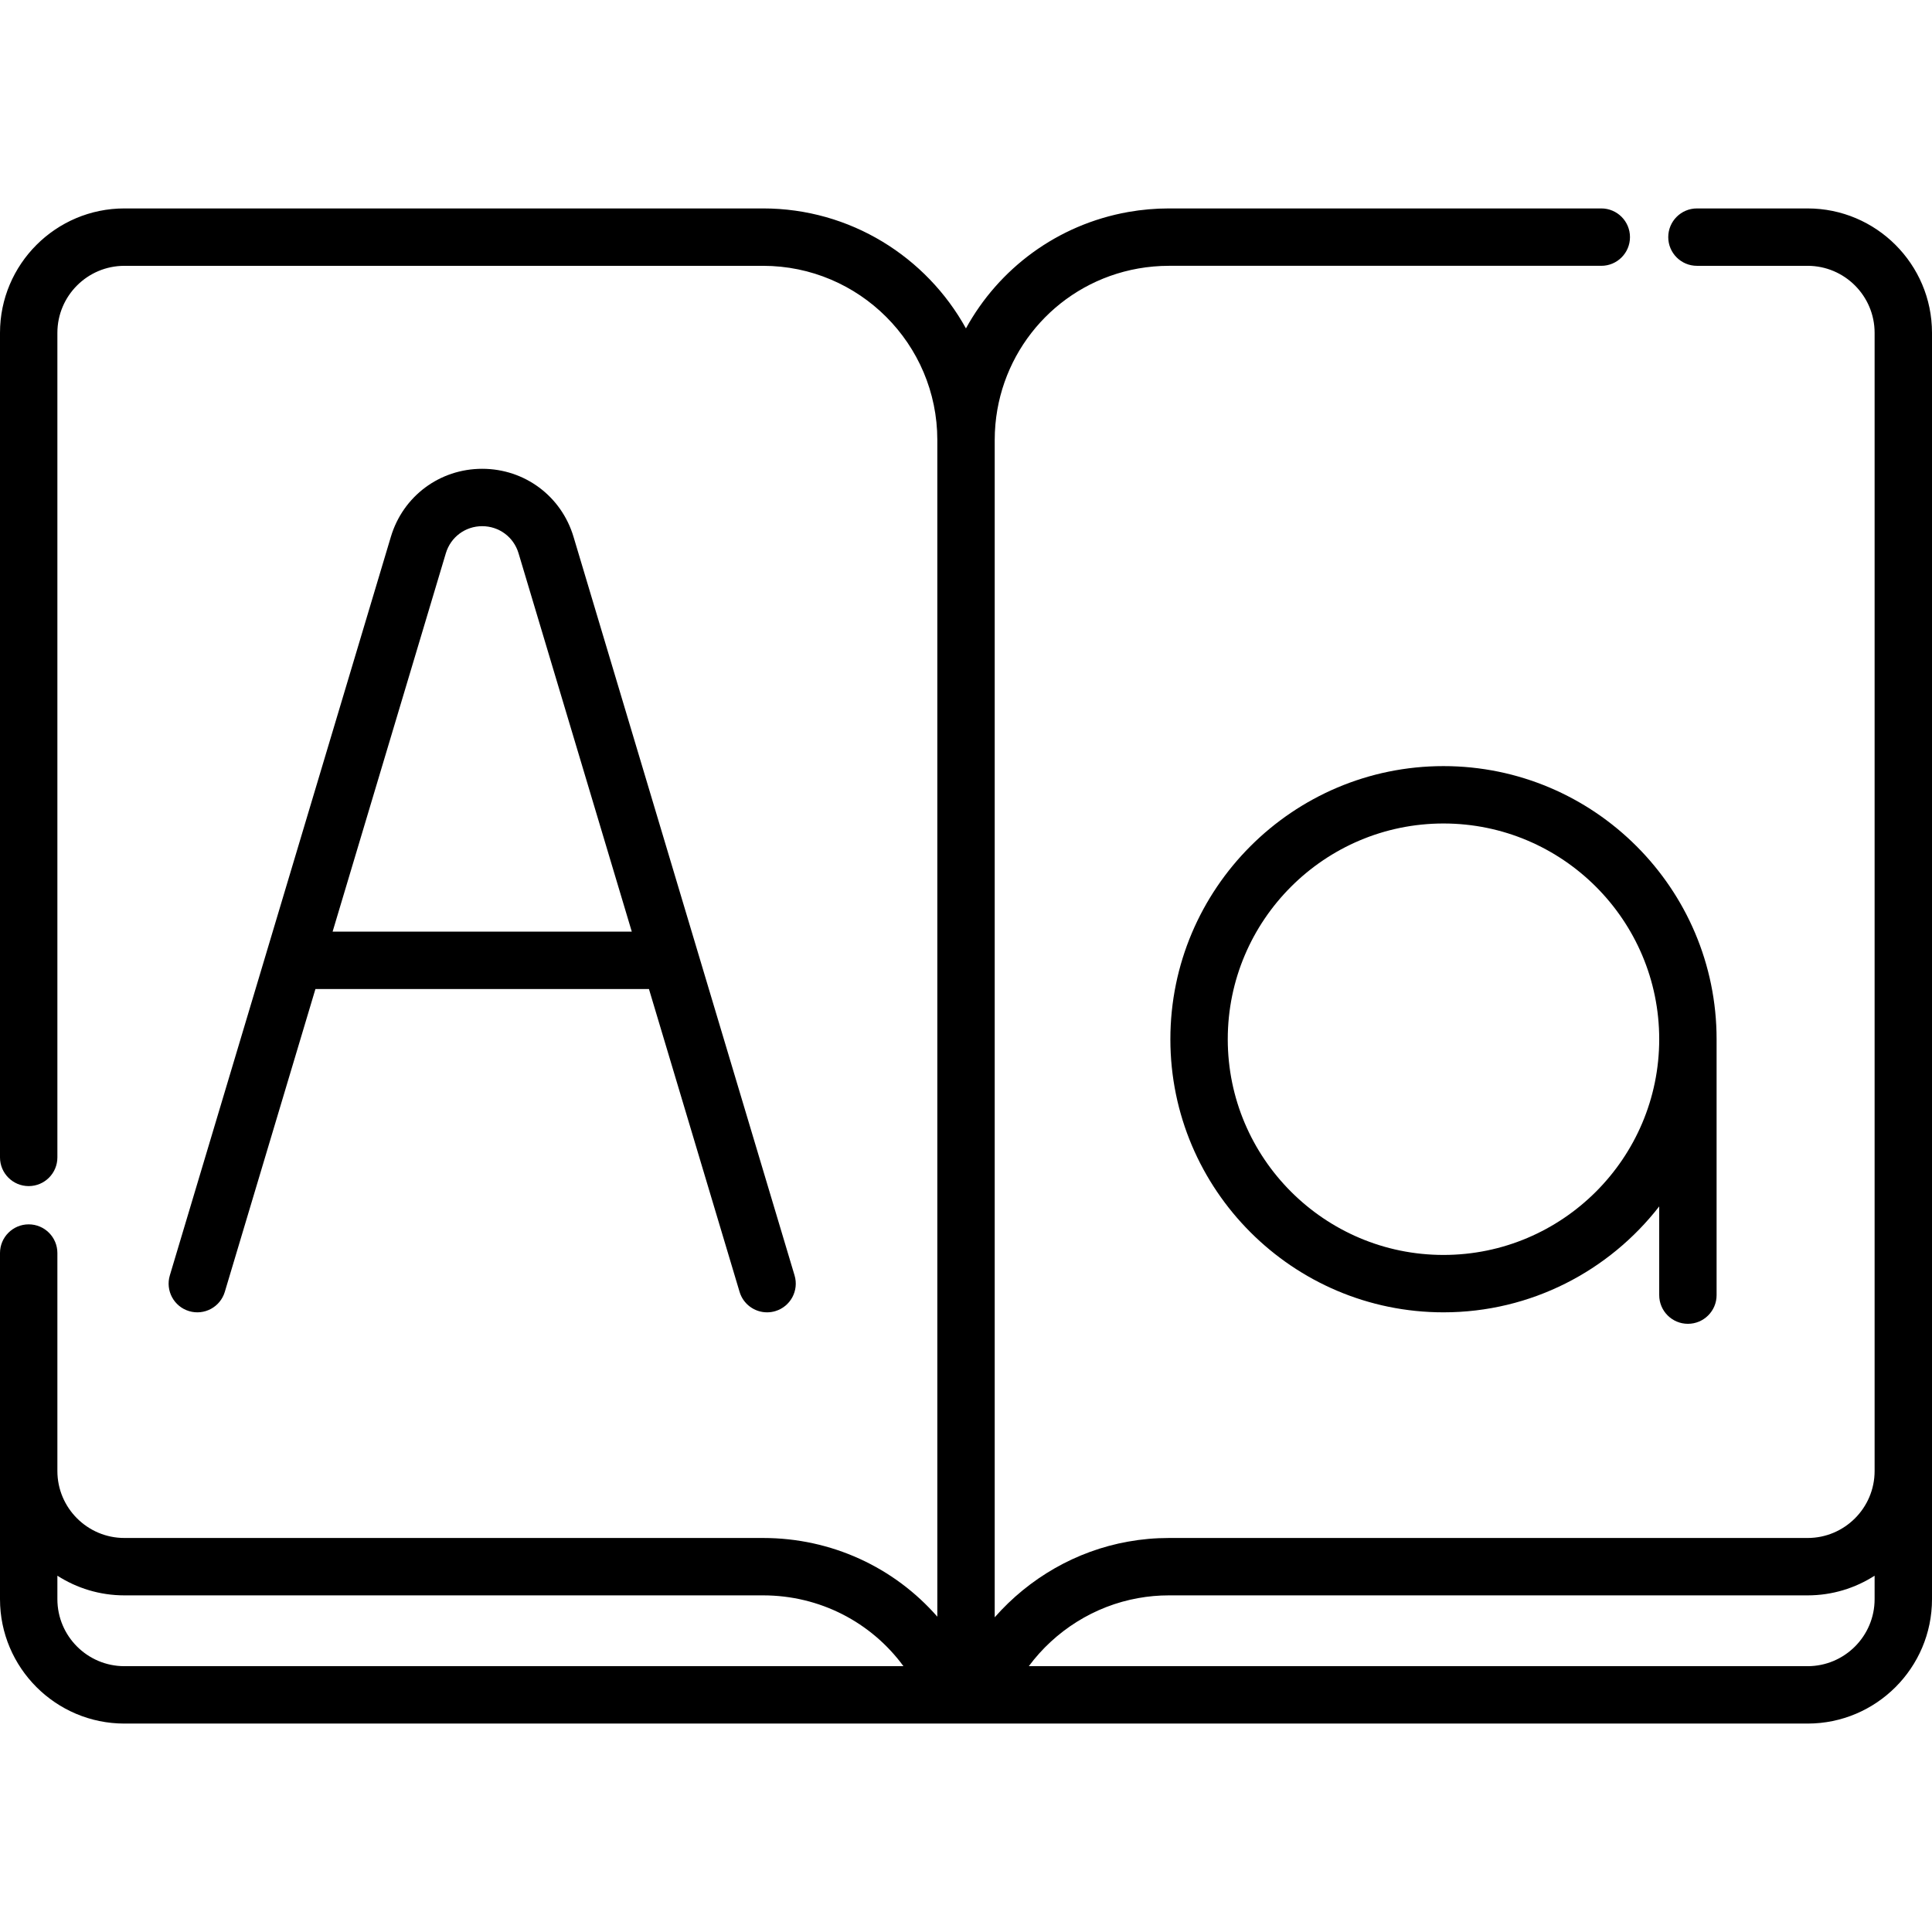 <?xml version="1.0" encoding="iso-8859-1"?>
<!-- Generator: Adobe Illustrator 19.0.0, SVG Export Plug-In . SVG Version: 6.00 Build 0)  -->
<svg version="1.1" id="Capa_1" xmlns="http://www.w3.org/2000/svg" xmlns:xlink="http://www.w3.org/1999/xlink" x="0px" y="0px"
	 viewBox="0 0 512.001 512.001" style="enable-background:new 0 0 512.001 512.001;" xml:space="preserve">
<g>
	<g>
		<path d="M479.035,55.238h-29.327c-4.2,0-7.604,3.405-7.604,7.604c0,4.199,3.404,7.604,7.604,7.604h29.327
			c9.791,0,17.757,7.966,17.757,17.757v33.961v267.673c0,9.785-7.965,17.745-17.757,17.745H309.783
			c-3.66,0-7.302,0.324-10.792,0.958c-13.821,2.448-26.283,9.705-35.382,20.065V116.619c0-1.379,0.062-2.746,0.18-4.097
			c0.004-0.041,0.007-0.082,0.011-0.124c1.861-20.566,17.203-37.572,37.844-41.241c2.671-0.472,5.409-0.713,8.137-0.713h114.577
			c4.2,0,7.604-3.405,7.604-7.604s-3.404-7.604-7.604-7.604H309.783c-3.615,0-7.246,0.318-10.795,0.947
			c-18.819,3.345-34.313,15.025-43.003,30.844c-10.465-18.935-30.635-31.791-53.757-31.791H32.965C14.788,55.238,0,70.026,0,88.203
			v218.521c0,4.199,3.404,7.604,7.604,7.604s7.604-3.405,7.604-7.604V88.203c0-9.791,7.965-17.757,17.757-17.757h169.263
			c25.46,0,46.174,20.713,46.174,46.173v311.818c-11.417-13.064-28.045-20.856-46.174-20.856H32.965
			c-9.791,0-17.757-7.961-17.757-17.745v-57.765c0-4.199-3.404-7.604-7.604-7.604S0,327.873,0,332.073v57.765V423.8
			c0,18.177,14.788,32.965,32.965,32.965h446.072c18.177,0,32.965-14.787,32.965-32.965v-33.962V122.165V88.203
			C512,70.026,497.212,55.238,479.035,55.238z M32.965,441.555c-9.792,0-17.757-7.966-17.757-17.757v-6.22
			c5.129,3.293,11.221,5.211,17.757,5.211h169.263c15.004,0,28.641,7.1,37.196,18.766H32.965z M496.791,423.799
			c0.001,9.791-7.964,17.757-17.756,17.757H272.643c6.958-9.369,17.352-15.976,29.034-18.047c2.627-0.477,5.354-0.719,8.106-0.719
			h169.252c6.535,0,12.627-1.919,17.757-5.211V423.799z"/>
	</g>
</g>
<g>
	<g>
		<path d="M210.568,337.999l-25.653-85.718c-0.007-0.022-0.013-0.045-0.02-0.067l-32.906-109.958
			c-3.226-10.777-12.951-18.019-24.202-18.019c-11.25,0-20.975,7.241-24.202,18.018L70.676,252.22
			c-0.005,0.016-0.009,0.031-0.014,0.048l-25.656,85.73c-1.204,4.023,1.082,8.261,5.105,9.464c4.022,1.207,8.26-1.081,9.465-5.104
			l24.016-80.254h88.387l24.017,80.254c0.987,3.296,4.009,5.426,7.283,5.426c0.722,0,1.457-0.103,2.183-0.321
			C209.486,346.259,211.772,342.022,210.568,337.999z M88.144,246.895l30.01-100.279c1.285-4.29,5.155-7.172,9.633-7.172
			c4.478,0,8.348,2.881,9.632,7.171l30.011,100.28H88.144z"/>
	</g>
</g>
<g>
	<g>
		<path d="M382.539,203.027c-39.91,0-72.378,32.468-72.378,72.378c0,39.909,32.468,72.377,72.378,72.377
			c23.226,0,43.916-11.01,57.17-28.07v23.509c0,4.199,3.405,7.604,7.604,7.604c4.2,0,7.604-3.405,7.604-7.604v-67.816
			C454.917,235.496,422.449,203.027,382.539,203.027z M382.54,332.573c-31.524,0-57.17-25.646-57.17-57.169
			s25.646-57.17,57.17-57.17s57.17,25.646,57.17,57.17C439.709,306.928,414.063,332.573,382.54,332.573z"/>
	</g>
</g>
<g>
</g>
<g>
</g>
<g>
</g>
<g>
</g>
<g>
</g>
<g>
</g>
<g>
</g>
<g>
</g>
<g>
</g>
<g>
</g>
<g>
</g>
<g>
</g>
<g>
</g>
<g>
</g>
<g>
</g>
</svg>
